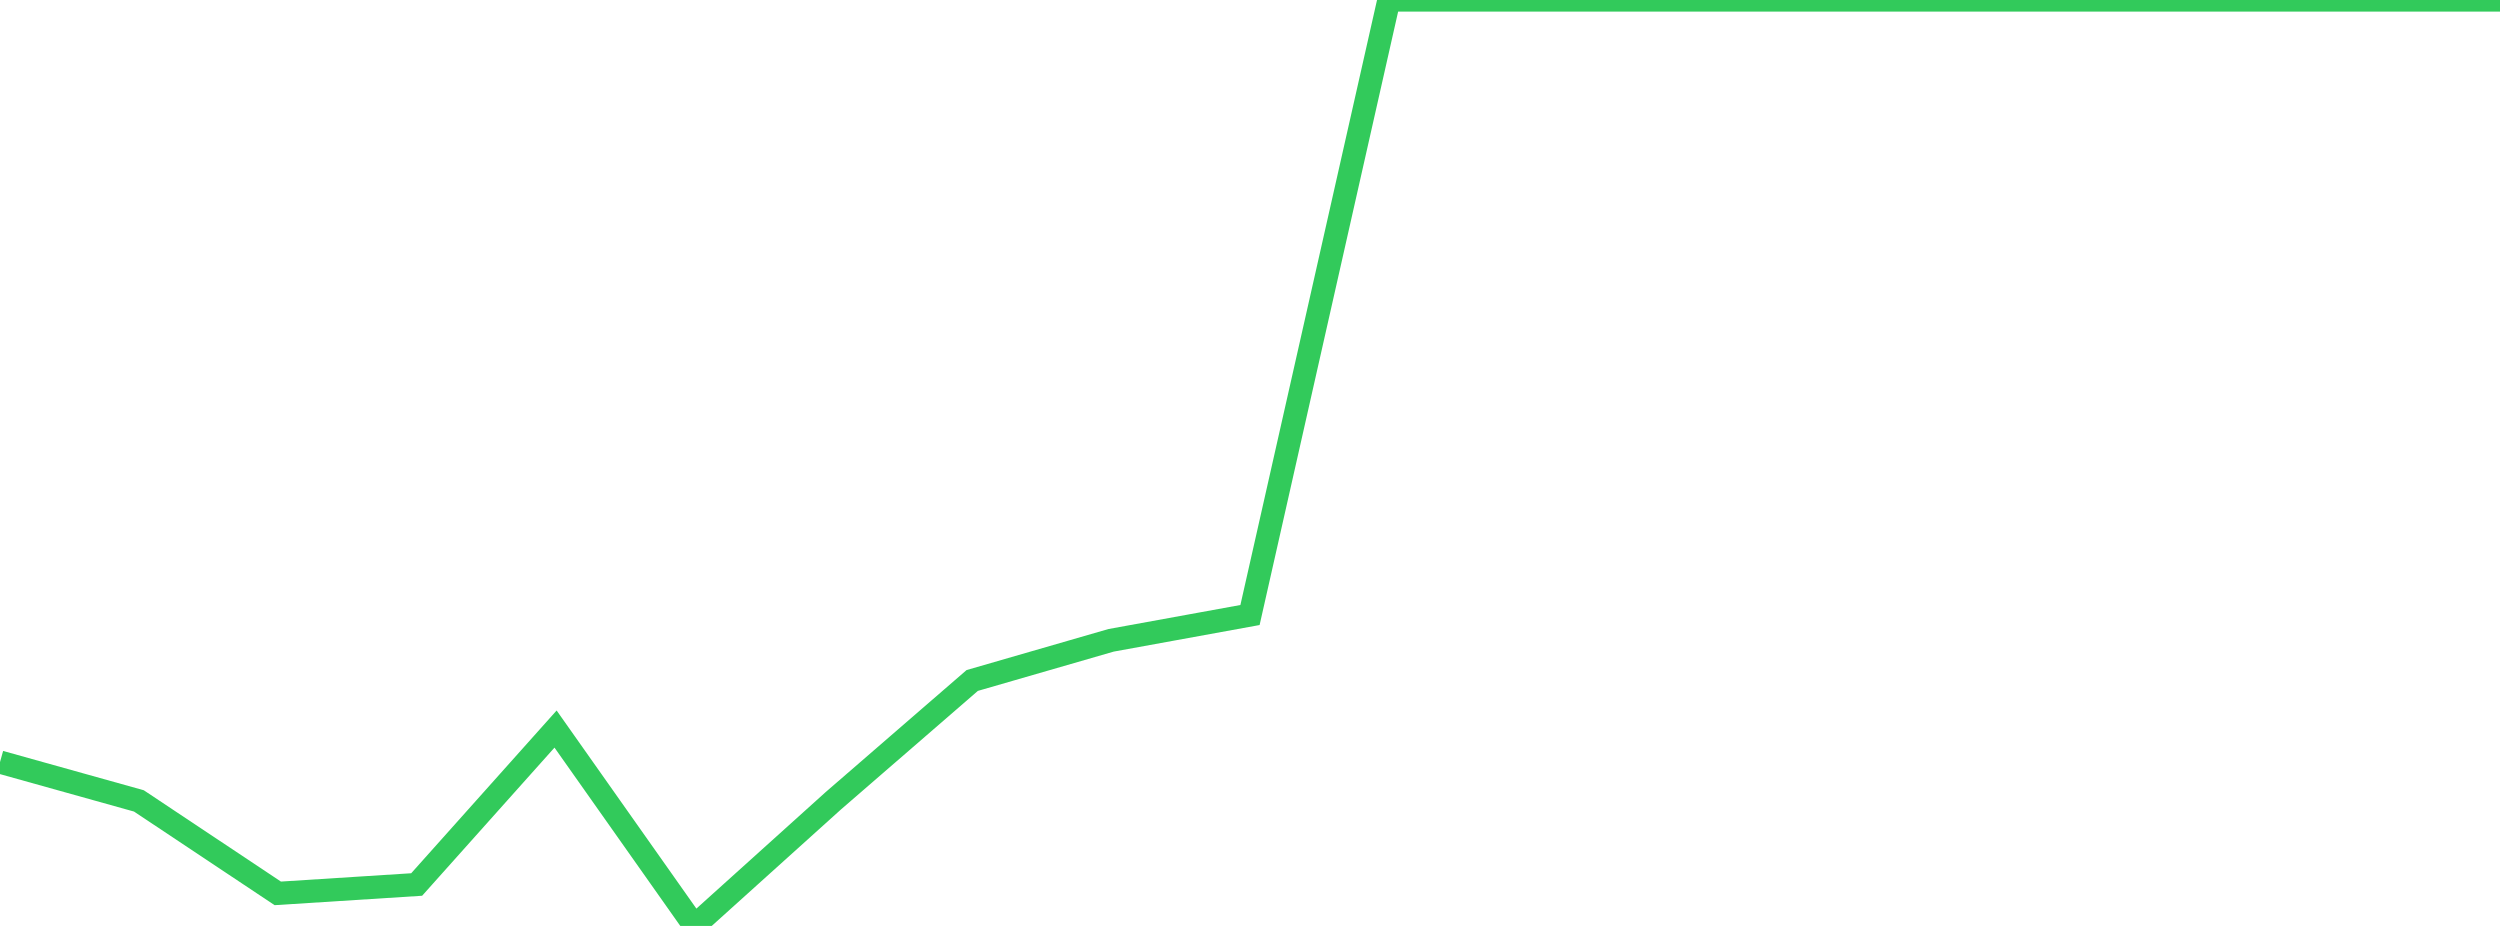 <?xml version="1.0" standalone="no"?>
<!DOCTYPE svg PUBLIC "-//W3C//DTD SVG 1.1//EN" "http://www.w3.org/Graphics/SVG/1.1/DTD/svg11.dtd">

<svg width="135" height="50" viewBox="0 0 135 50" preserveAspectRatio="none" 
  xmlns="http://www.w3.org/2000/svg"
  xmlns:xlink="http://www.w3.org/1999/xlink">


<polyline points="0.0, 41.153 7.5, 43.249 15.0, 48.242 22.5, 47.763 30.0, 39.369 37.5, 50.0 45.0, 43.241 52.5, 36.746 60.0, 34.577 67.5, 33.211 75.0, 0.0 82.5, 0.0 90.0, 0.0 97.5, 0.0 105.0, 0.0 112.5, 0.0 120.0, 0.0 127.5, 0.0 135.0, 0.0" fill="none" stroke="#32ca5b" stroke-width="1.25"/>

</svg>